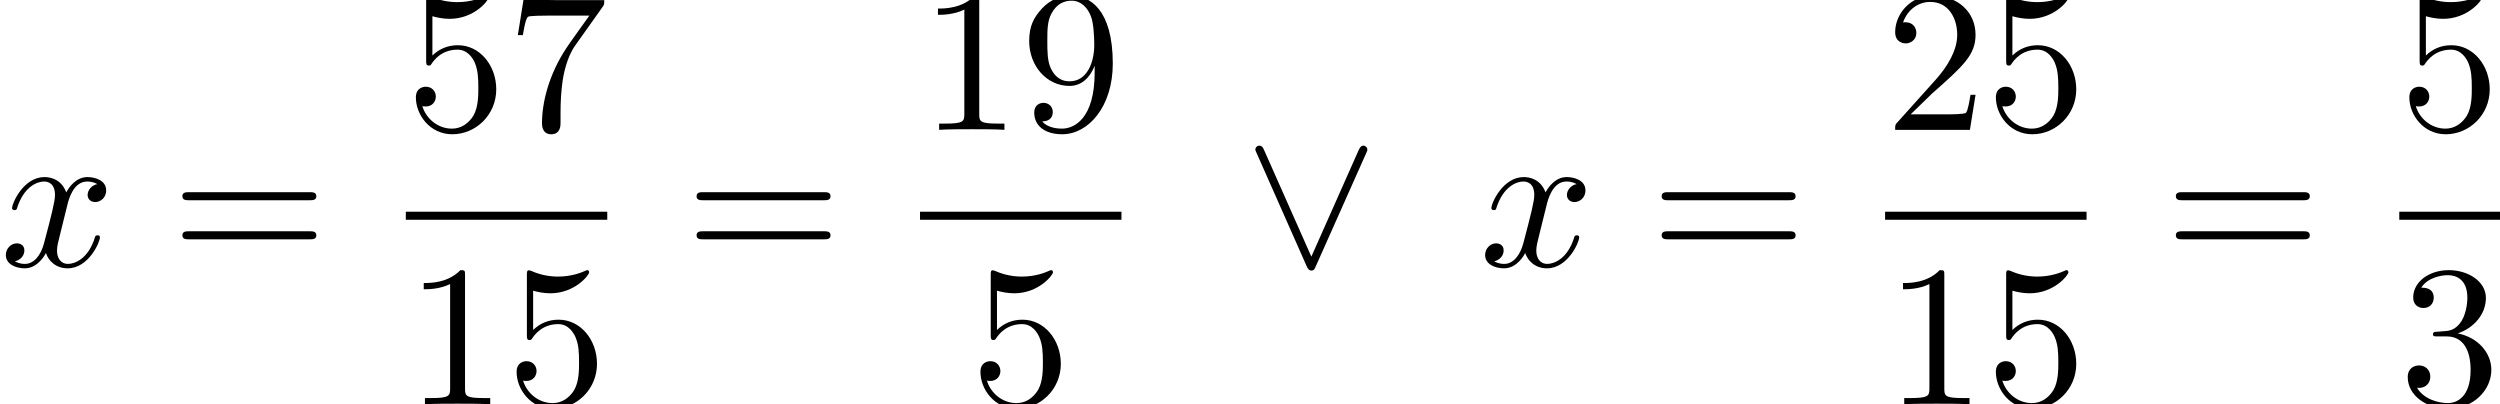 <?xml version='1.0' encoding='UTF-8'?>
<!-- This file was generated by dvisvgm 2.13.3 -->
<svg version='1.1' xmlns='http://www.w3.org/2000/svg' xmlns:xlink='http://www.w3.org/1999/xlink' width='135.383pt' height='21.893pt' viewBox='164.836 69.738 135.383 21.893'>
<defs>
<path id='g0-95' d='M6.589-6.087C6.655-6.229 6.665-6.251 6.665-6.305C6.665-6.425 6.567-6.524 6.447-6.524C6.338-6.524 6.273-6.447 6.196-6.284L3.633-.513L1.069-6.295C.982-6.502 .895-6.524 .818-6.524C.698-6.524 .6-6.425 .6-6.305C.6-6.284 .6-6.262 .665-6.131L3.382 .011C3.469 .196 3.535 .24 3.633 .24C3.775 .24 3.807 .164 3.873 .011L6.589-6.087Z'/>
<path id='g1-120' d='M3.644-3.295C3.709-3.578 3.96-4.582 4.724-4.582C4.778-4.582 5.04-4.582 5.269-4.44C4.964-4.385 4.745-4.113 4.745-3.851C4.745-3.676 4.865-3.469 5.16-3.469C5.4-3.469 5.749-3.665 5.749-4.102C5.749-4.669 5.105-4.822 4.735-4.822C4.102-4.822 3.72-4.244 3.589-3.993C3.316-4.713 2.727-4.822 2.411-4.822C1.276-4.822 .655-3.415 .655-3.142C.655-3.033 .764-3.033 .785-3.033C.873-3.033 .905-3.055 .927-3.153C1.298-4.309 2.018-4.582 2.389-4.582C2.596-4.582 2.978-4.484 2.978-3.851C2.978-3.513 2.793-2.782 2.389-1.255C2.215-.578 1.833-.12 1.353-.12C1.287-.12 1.036-.12 .807-.262C1.08-.316 1.32-.545 1.32-.851C1.32-1.145 1.08-1.233 .916-1.233C.589-1.233 .316-.949 .316-.6C.316-.098 .862 .12 1.342 .12C2.062 .12 2.455-.644 2.487-.709C2.618-.305 3.011 .12 3.665 .12C4.789 .12 5.411-1.287 5.411-1.56C5.411-1.669 5.313-1.669 5.28-1.669C5.182-1.669 5.16-1.625 5.138-1.549C4.778-.382 4.036-.12 3.687-.12C3.262-.12 3.087-.469 3.087-.84C3.087-1.08 3.153-1.32 3.273-1.8L3.644-3.295Z'/>
<path id='g2-49' d='M3.207-6.982C3.207-7.244 3.207-7.265 2.956-7.265C2.28-6.567 1.32-6.567 .971-6.567V-6.229C1.189-6.229 1.833-6.229 2.4-6.513V-.862C2.4-.469 2.367-.338 1.385-.338H1.036V0C1.418-.033 2.367-.033 2.804-.033S4.189-.033 4.571 0V-.338H4.222C3.24-.338 3.207-.458 3.207-.862V-6.982Z'/>
<path id='g2-50' d='M1.385-.84L2.542-1.964C4.244-3.469 4.898-4.058 4.898-5.149C4.898-6.393 3.916-7.265 2.585-7.265C1.353-7.265 .545-6.262 .545-5.291C.545-4.68 1.091-4.68 1.124-4.68C1.309-4.68 1.691-4.811 1.691-5.258C1.691-5.542 1.495-5.825 1.113-5.825C1.025-5.825 1.004-5.825 .971-5.815C1.222-6.524 1.811-6.927 2.444-6.927C3.436-6.927 3.905-6.044 3.905-5.149C3.905-4.276 3.36-3.415 2.76-2.738L.665-.404C.545-.284 .545-.262 .545 0H4.593L4.898-1.898H4.625C4.571-1.571 4.495-1.091 4.385-.927C4.309-.84 3.589-.84 3.349-.84H1.385Z'/>
<path id='g2-51' d='M3.164-3.84C4.058-4.135 4.691-4.898 4.691-5.76C4.691-6.655 3.731-7.265 2.684-7.265C1.582-7.265 .753-6.611 .753-5.782C.753-5.422 .993-5.215 1.309-5.215C1.647-5.215 1.865-5.455 1.865-5.771C1.865-6.316 1.353-6.316 1.189-6.316C1.527-6.851 2.247-6.993 2.64-6.993C3.087-6.993 3.687-6.753 3.687-5.771C3.687-5.64 3.665-5.007 3.382-4.527C3.055-4.004 2.684-3.971 2.411-3.96C2.324-3.949 2.062-3.927 1.985-3.927C1.898-3.916 1.822-3.905 1.822-3.796C1.822-3.676 1.898-3.676 2.084-3.676H2.564C3.458-3.676 3.862-2.935 3.862-1.865C3.862-.382 3.109-.065 2.629-.065C2.16-.065 1.342-.251 .96-.895C1.342-.84 1.68-1.08 1.68-1.495C1.68-1.887 1.385-2.105 1.069-2.105C.807-2.105 .458-1.953 .458-1.473C.458-.48 1.473 .24 2.662 .24C3.993 .24 4.985-.753 4.985-1.865C4.985-2.76 4.298-3.611 3.164-3.84Z'/>
<path id='g2-53' d='M4.898-2.193C4.898-3.491 4.004-4.582 2.825-4.582C2.302-4.582 1.833-4.407 1.44-4.025V-6.153C1.658-6.087 2.018-6.011 2.367-6.011C3.709-6.011 4.473-7.004 4.473-7.145C4.473-7.211 4.44-7.265 4.364-7.265C4.353-7.265 4.331-7.265 4.276-7.233C4.058-7.135 3.524-6.916 2.793-6.916C2.356-6.916 1.855-6.993 1.342-7.222C1.255-7.255 1.233-7.255 1.211-7.255C1.102-7.255 1.102-7.167 1.102-6.993V-3.764C1.102-3.567 1.102-3.48 1.255-3.48C1.331-3.48 1.353-3.513 1.396-3.578C1.516-3.753 1.92-4.342 2.804-4.342C3.371-4.342 3.644-3.84 3.731-3.644C3.905-3.24 3.927-2.815 3.927-2.269C3.927-1.887 3.927-1.233 3.665-.775C3.404-.349 3-.065 2.498-.065C1.702-.065 1.08-.644 .895-1.287C.927-1.276 .96-1.265 1.08-1.265C1.44-1.265 1.625-1.538 1.625-1.8S1.44-2.335 1.08-2.335C.927-2.335 .545-2.258 .545-1.756C.545-.818 1.298 .24 2.52 .24C3.785 .24 4.898-.807 4.898-2.193Z'/>
<path id='g2-55' d='M5.193-6.644C5.291-6.775 5.291-6.796 5.291-7.025H2.64C1.309-7.025 1.287-7.167 1.244-7.375H.971L.611-5.127H.884C.916-5.302 1.015-5.989 1.156-6.12C1.233-6.185 2.084-6.185 2.225-6.185H4.484C4.364-6.011 3.502-4.822 3.262-4.462C2.28-2.989 1.92-1.473 1.92-.36C1.92-.251 1.92 .24 2.422 .24S2.924-.251 2.924-.36V-.916C2.924-1.516 2.956-2.116 3.044-2.705C3.087-2.956 3.24-3.895 3.72-4.571L5.193-6.644Z'/>
<path id='g2-57' d='M4.004-3.469V-3.12C4.004-.567 2.869-.065 2.236-.065C2.051-.065 1.462-.087 1.167-.458C1.647-.458 1.735-.775 1.735-.96C1.735-1.298 1.473-1.462 1.233-1.462C1.058-1.462 .731-1.364 .731-.938C.731-.207 1.32 .24 2.247 .24C3.655 .24 4.985-1.244 4.985-3.589C4.985-6.524 3.731-7.265 2.76-7.265C2.16-7.265 1.625-7.069 1.156-6.578C.709-6.087 .458-5.629 .458-4.811C.458-3.447 1.418-2.378 2.64-2.378C3.305-2.378 3.753-2.836 4.004-3.469ZM2.651-2.629C2.476-2.629 1.975-2.629 1.636-3.316C1.44-3.72 1.44-4.265 1.44-4.8C1.44-5.389 1.44-5.902 1.669-6.305C1.964-6.851 2.378-6.993 2.76-6.993C3.262-6.993 3.622-6.622 3.807-6.131C3.938-5.782 3.982-5.095 3.982-4.593C3.982-3.687 3.611-2.629 2.651-2.629Z'/>
<path id='g2-61' d='M7.495-3.567C7.658-3.567 7.865-3.567 7.865-3.785S7.658-4.004 7.505-4.004H.971C.818-4.004 .611-4.004 .611-3.785S.818-3.567 .982-3.567H7.495ZM7.505-1.451C7.658-1.451 7.865-1.451 7.865-1.669S7.658-1.887 7.495-1.887H.982C.818-1.887 .611-1.887 .611-1.669S.818-1.451 .971-1.451H7.505Z'/>
</defs>
<g id='page1'>
<use x='164.836' y='84.149' xlink:href='#g1-120'/>
<use x='174.101' y='84.149' xlink:href='#g2-61'/>
<use x='186.812' y='76.769' xlink:href='#g2-53'/>
<use x='192.267' y='76.769' xlink:href='#g2-55'/>
<rect x='186.812' y='81.203' height='.436' width='10.909'/>
<use x='186.812' y='91.632' xlink:href='#g2-49'/>
<use x='192.267' y='91.632' xlink:href='#g2-53'/>
<use x='201.947' y='84.149' xlink:href='#g2-61'/>
<use x='214.658' y='76.769' xlink:href='#g2-49'/>
<use x='220.112' y='76.769' xlink:href='#g2-57'/>
<rect x='214.658' y='81.203' height='.436' width='10.909'/>
<use x='217.385' y='91.632' xlink:href='#g2-53'/>
<use x='232.217' y='84.149' xlink:href='#g0-95'/>
<use x='244.944' y='84.149' xlink:href='#g1-120'/>
<use x='254.209' y='84.149' xlink:href='#g2-61'/>
<use x='266.92' y='76.769' xlink:href='#g2-50'/>
<use x='272.374' y='76.769' xlink:href='#g2-53'/>
<rect x='266.92' y='81.203' height='.436' width='10.909'/>
<use x='266.92' y='91.632' xlink:href='#g2-49'/>
<use x='272.374' y='91.632' xlink:href='#g2-53'/>
<use x='282.054' y='84.149' xlink:href='#g2-61'/>
<use x='294.765' y='76.769' xlink:href='#g2-53'/>
<rect x='294.765' y='81.203' height='.436' width='5.455'/>
<use x='294.765' y='91.632' xlink:href='#g2-51'/>
</g>
</svg><!--Rendered by QuickLaTeX.com-->